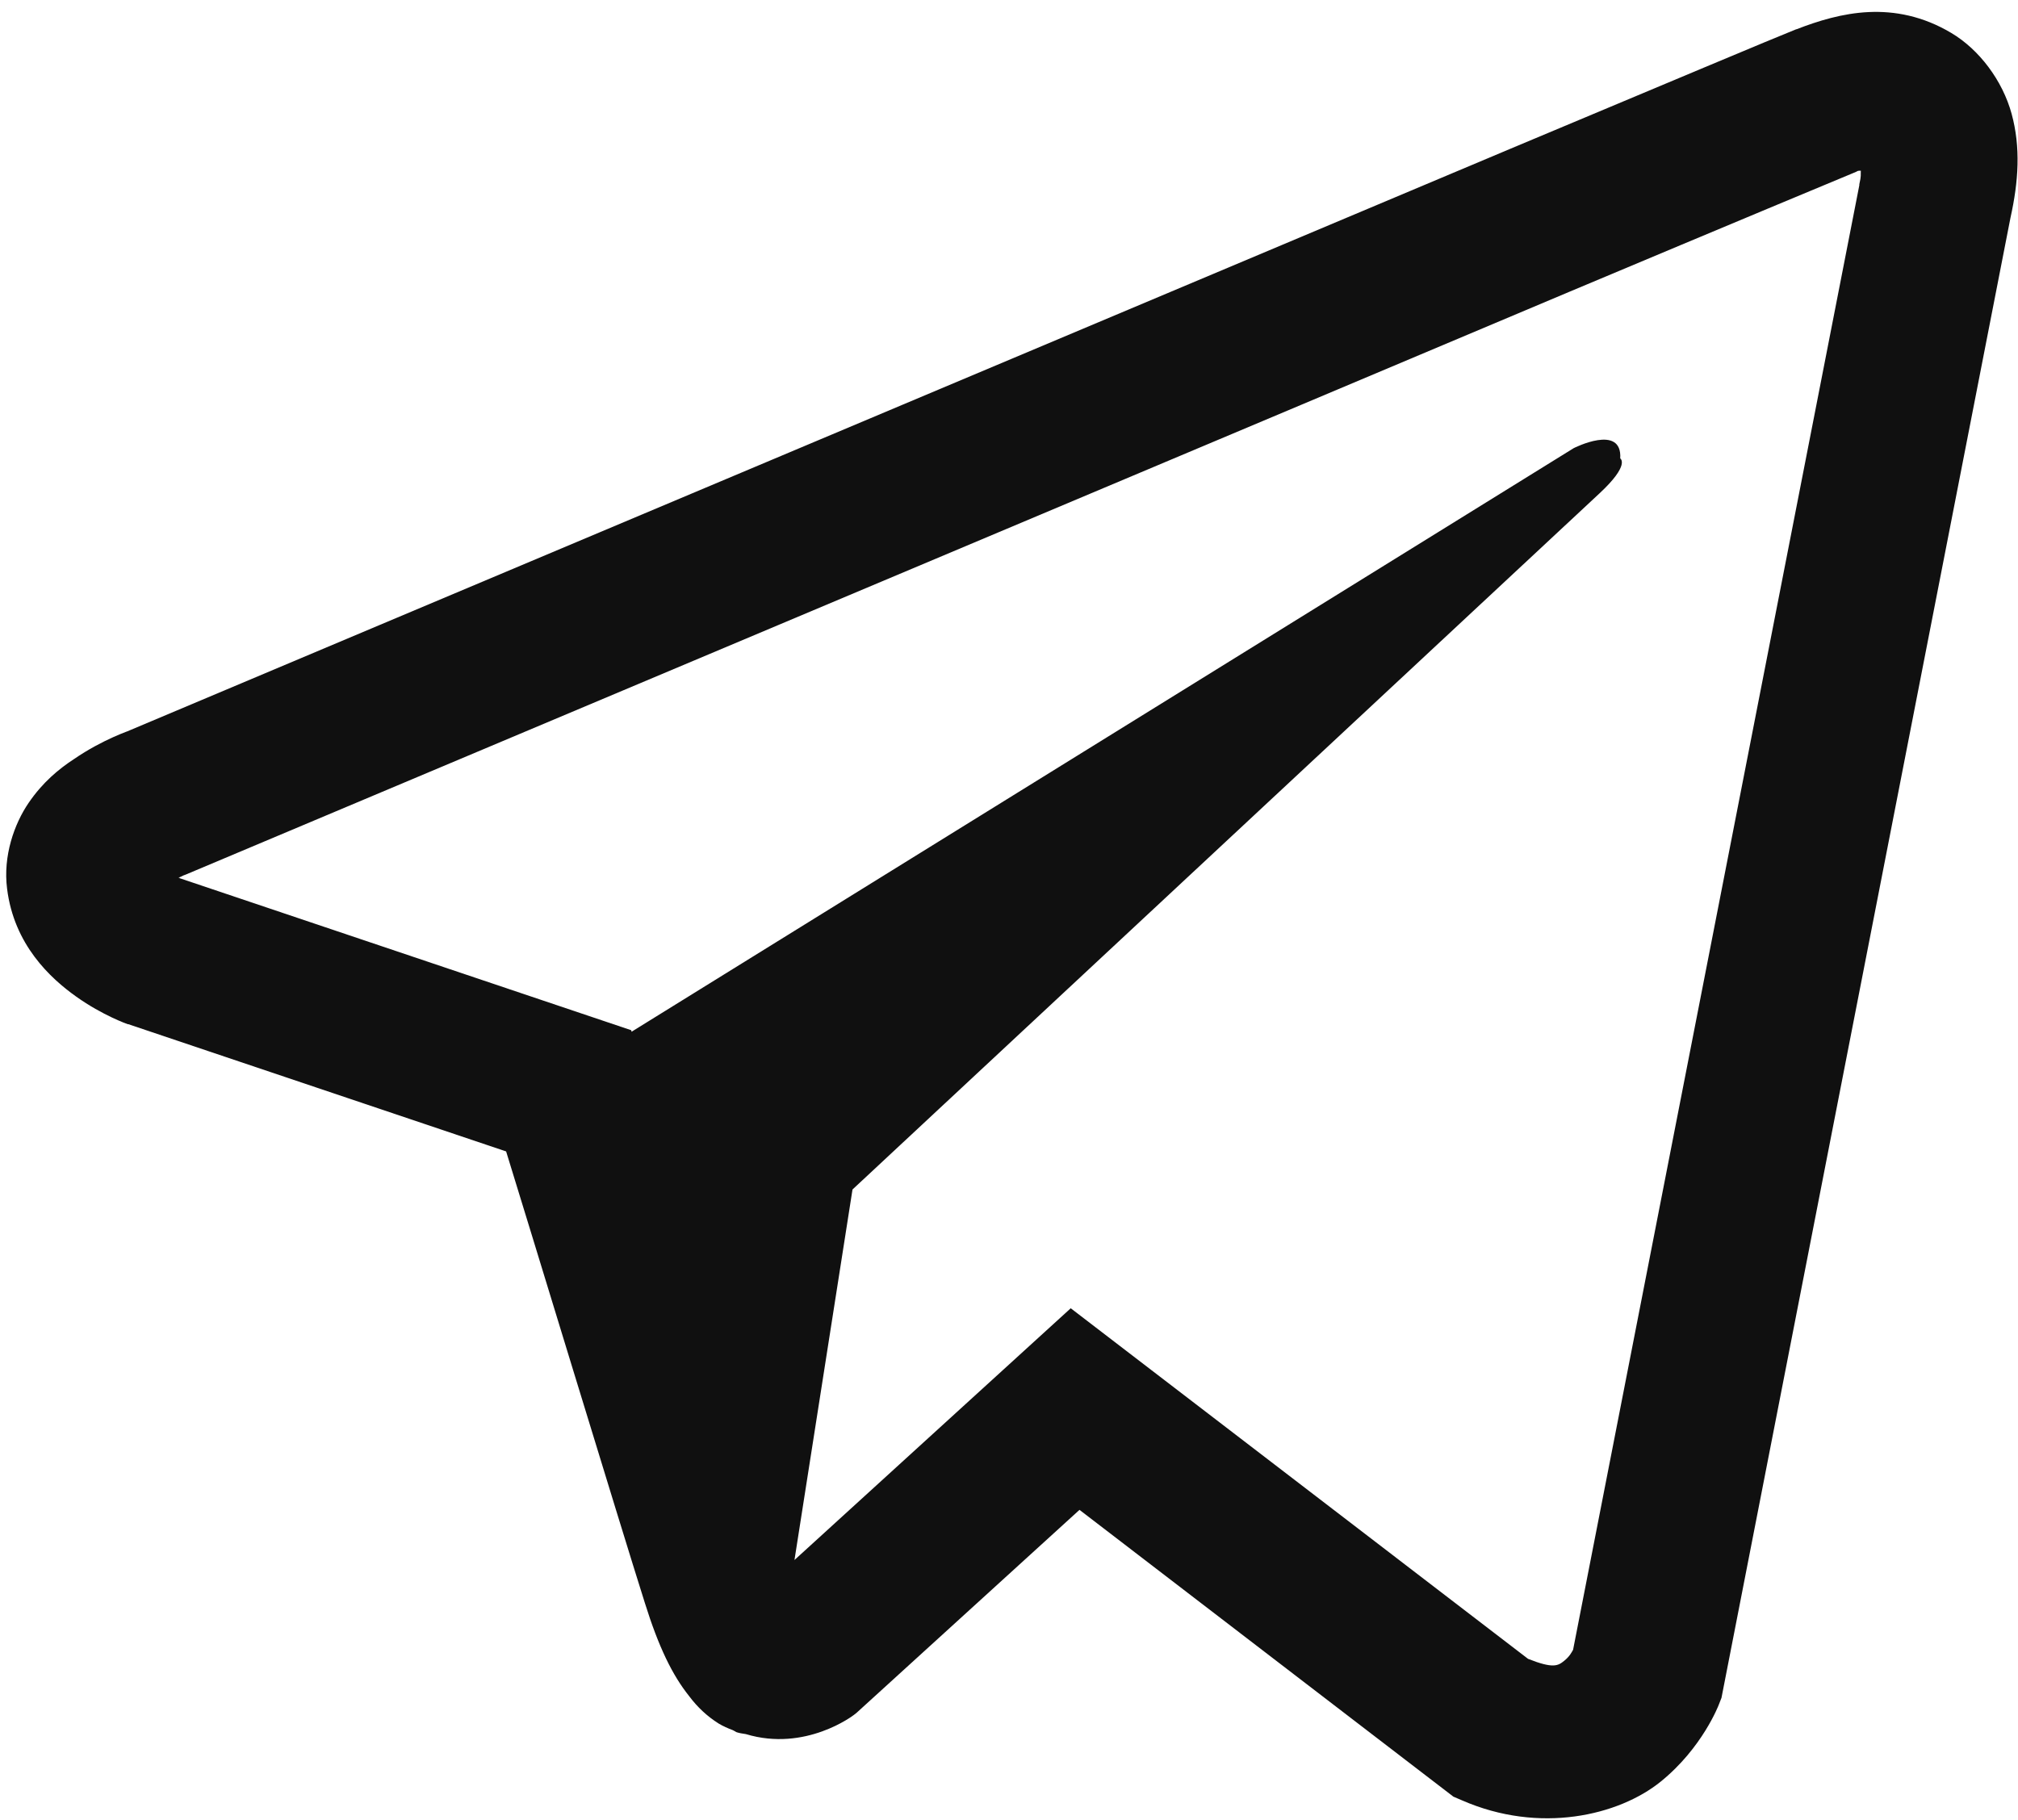 <?xml version="1.0" encoding="UTF-8"?> <svg xmlns="http://www.w3.org/2000/svg" width="163" height="147" viewBox="0 0 163 147" fill="none"><path d="M150.939 0.975C148.84 1.072 146.862 1.683 145.105 2.366H145.08C143.298 3.074 134.826 6.639 121.96 12.034C109.094 17.454 92.395 24.485 75.817 31.468C42.712 45.408 10.168 59.129 10.168 59.129L10.559 58.982C10.559 58.982 8.313 59.715 5.969 61.326C4.772 62.107 3.454 63.182 2.307 64.866C1.159 66.551 0.231 69.139 0.573 71.8C1.135 76.316 4.064 79.026 6.164 80.516C8.288 82.029 10.315 82.737 10.315 82.737H10.363L40.881 93.016C42.248 97.41 50.183 123.484 52.087 129.49C53.21 133.079 54.309 135.325 55.676 137.034C56.335 137.913 57.116 138.645 58.044 139.231C58.41 139.451 58.801 139.622 59.191 139.768C59.313 139.842 59.436 139.866 59.582 139.891L59.265 139.817C59.362 139.842 59.436 139.915 59.509 139.939C59.753 140.013 59.924 140.037 60.241 140.086C65.075 141.551 68.957 138.548 68.957 138.548L69.177 138.377L87.194 121.971L117.395 145.14L118.078 145.433C124.377 148.191 130.749 146.653 134.118 143.943C137.512 141.209 138.83 137.718 138.83 137.718L139.05 137.156L162.39 17.601C163.049 14.646 163.22 11.888 162.487 9.202C161.755 6.517 159.875 4.002 157.605 2.659C155.31 1.292 153.039 0.877 150.939 0.975ZM150.305 13.792C150.28 14.182 150.354 14.134 150.183 14.89V14.964L127.063 133.274C126.965 133.445 126.794 133.811 126.33 134.178C125.842 134.568 125.451 134.812 123.425 134.007L86.486 105.686L64.172 126.023L68.859 96.092C68.859 96.092 126.721 42.161 129.211 39.842C131.701 37.522 130.871 37.034 130.871 37.034C131.042 34.202 127.111 36.204 127.111 36.204L51.013 83.348L50.988 83.225L14.514 70.945V70.921C14.489 70.921 14.441 70.896 14.416 70.896C14.441 70.896 14.611 70.823 14.611 70.823L14.807 70.725L15.002 70.652C15.002 70.652 47.57 56.932 80.676 42.991C97.253 36.009 113.952 28.977 126.794 23.558C139.636 18.162 149.133 14.207 149.67 13.987C150.183 13.792 149.939 13.792 150.305 13.792Z" fill="#101010"></path></svg> 